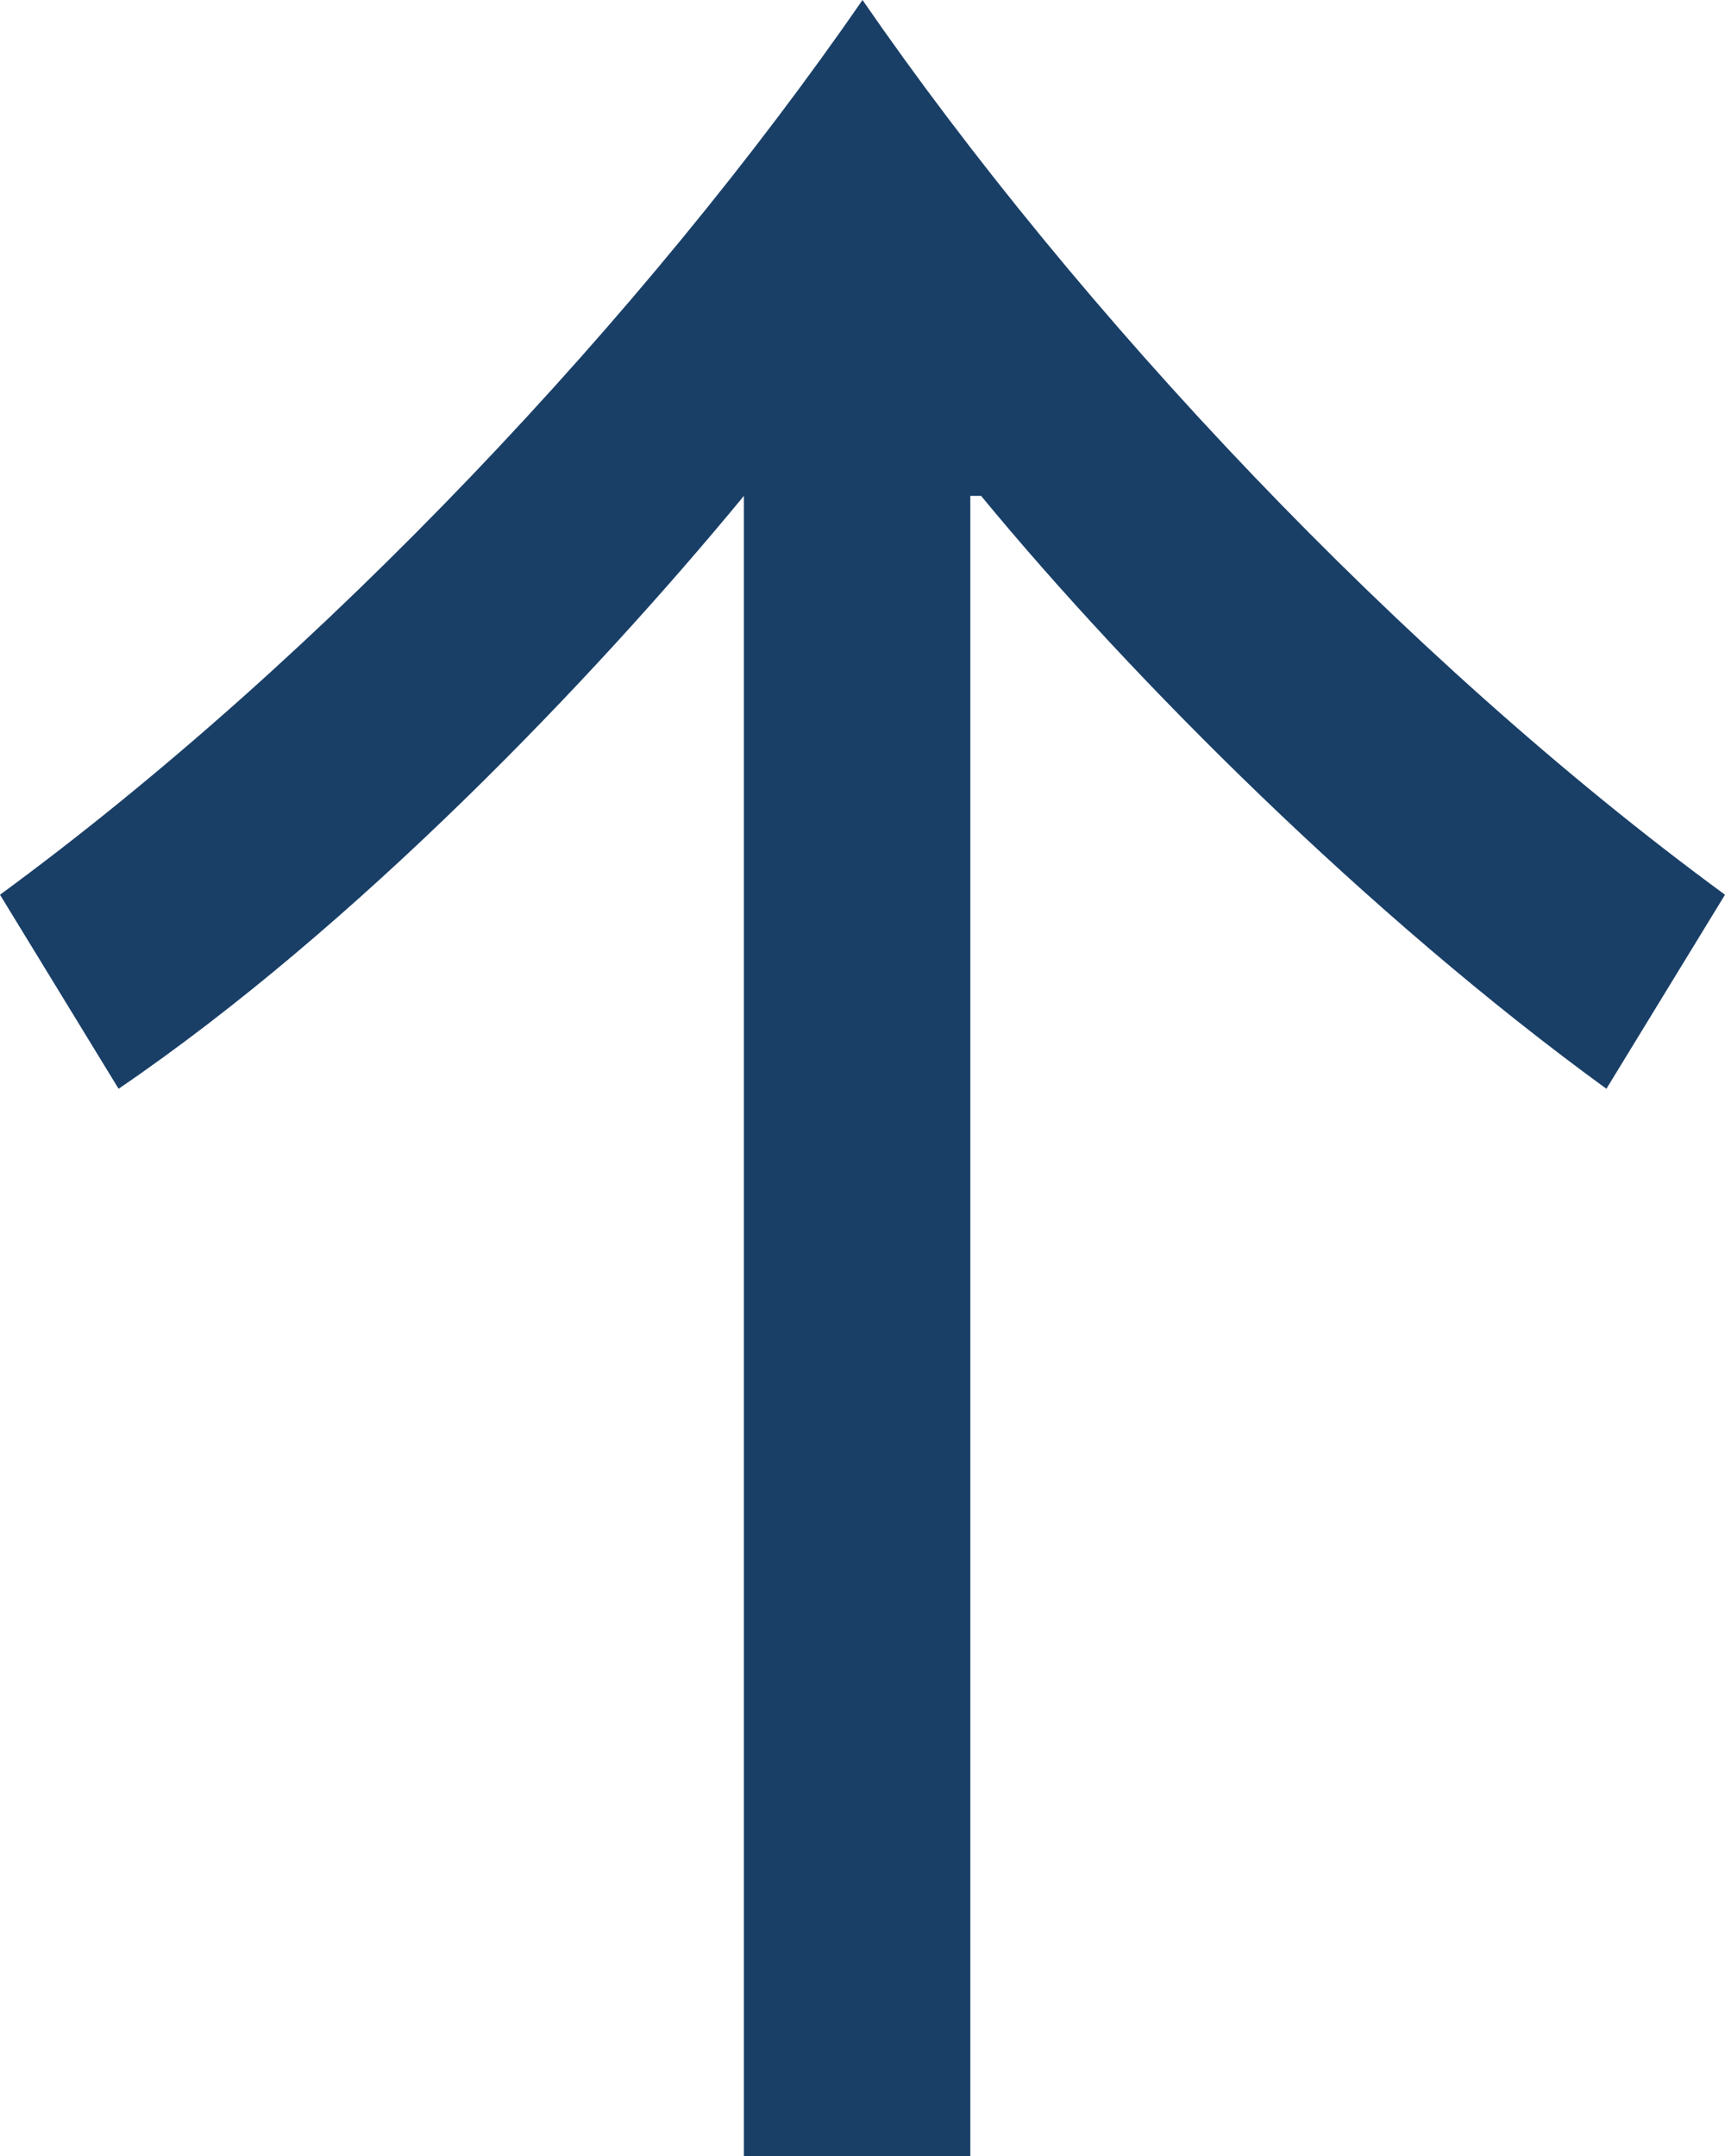 <?xml version="1.0" encoding="utf-8"?>
<!-- Generator: Adobe Illustrator 20.1.0, SVG Export Plug-In . SVG Version: 6.00 Build 0)  -->
<svg version="1.1" id="レイヤー_1" xmlns="http://www.w3.org/2000/svg" xmlns:xlink="http://www.w3.org/1999/xlink" x="0px"
	 y="0px" viewBox="0 0 16 20" style="enable-background:new 0 0 16 20;" xml:space="preserve">
<style type="text/css">
	.st0{fill:#193F67;}
</style>
<path class="st0" d="M9.1,4.6c1.4,1.7,3.6,3.9,5.8,5.5L16,8.3C13,6.1,10,2.9,8,0C6,2.9,3,6.1,0,8.3l1.1,1.8c2.2-1.5,4.4-3.8,5.8-5.5
	V20h2.1V4.6z"/>
</svg>
